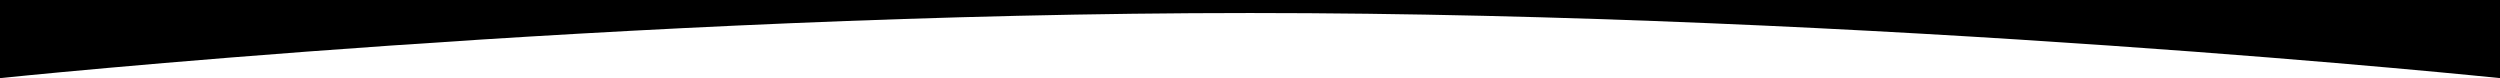 <?xml version="1.0" encoding="UTF-8"?> <svg xmlns="http://www.w3.org/2000/svg" width="1920" height="60" viewBox="0 0 1920 60"> <defs> <style> .cls-1 { fill-rule: evenodd; } </style> </defs> <path id="w4" class="cls-1" d="M1920,2720s-479.97-50-959.96-50C480.027,2670,0,2720,0,2720v-60H1920v60Z" transform="translate(0 -2660)"></path> </svg> 